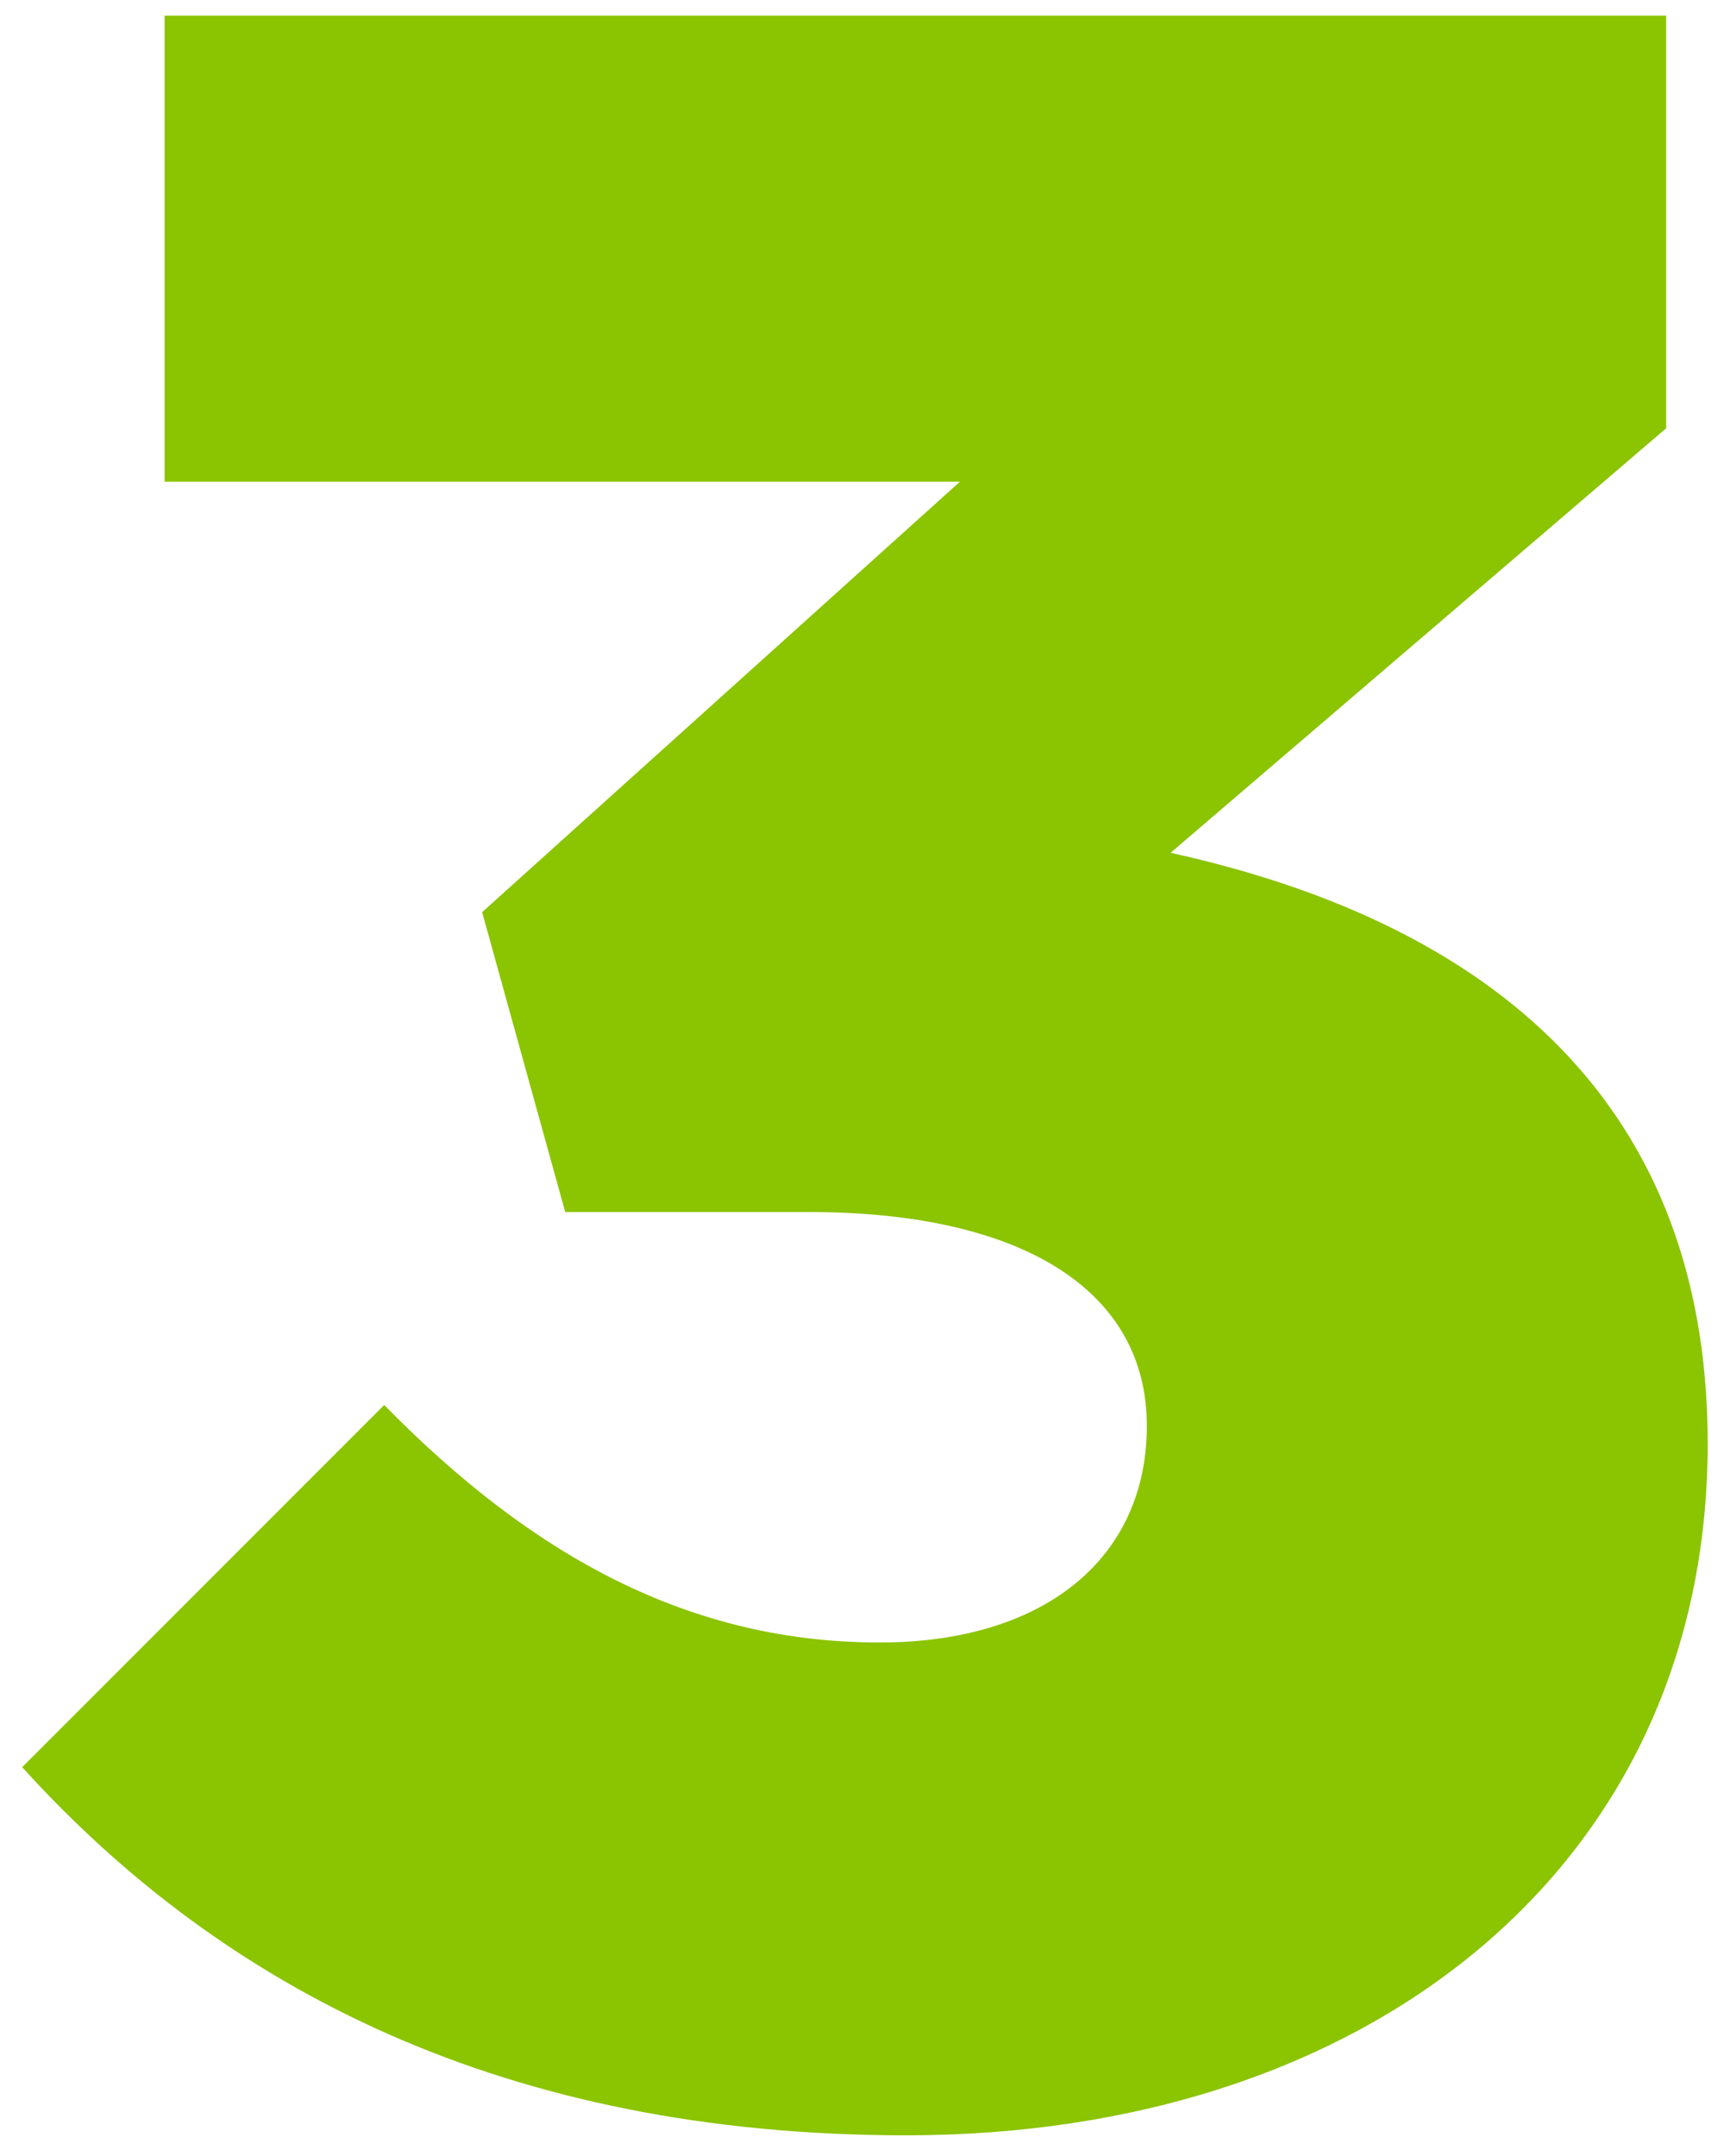 <?xml version="1.0" encoding="UTF-8"?> <svg xmlns="http://www.w3.org/2000/svg" width="55" height="69" viewBox="0 0 55 69" fill="none"> <path d="M29.02 68.33C43.84 68.33 54.67 59.685 54.67 46.195C54.67 34.7 46.975 29.38 37.475 27.29L53.34 13.705V0.5H5.27V15.415H30.73L15.435 29.19L18.095 38.785H25.885C32.82 38.785 36.715 41.35 36.715 45.625C36.715 49.9 33.39 52.56 28.165 52.56C22.085 52.56 17.05 49.805 12.3 44.96L0.71 56.55C7.17 63.675 16.195 68.33 29.02 68.33Z" fill="#8BC400"></path> </svg> 